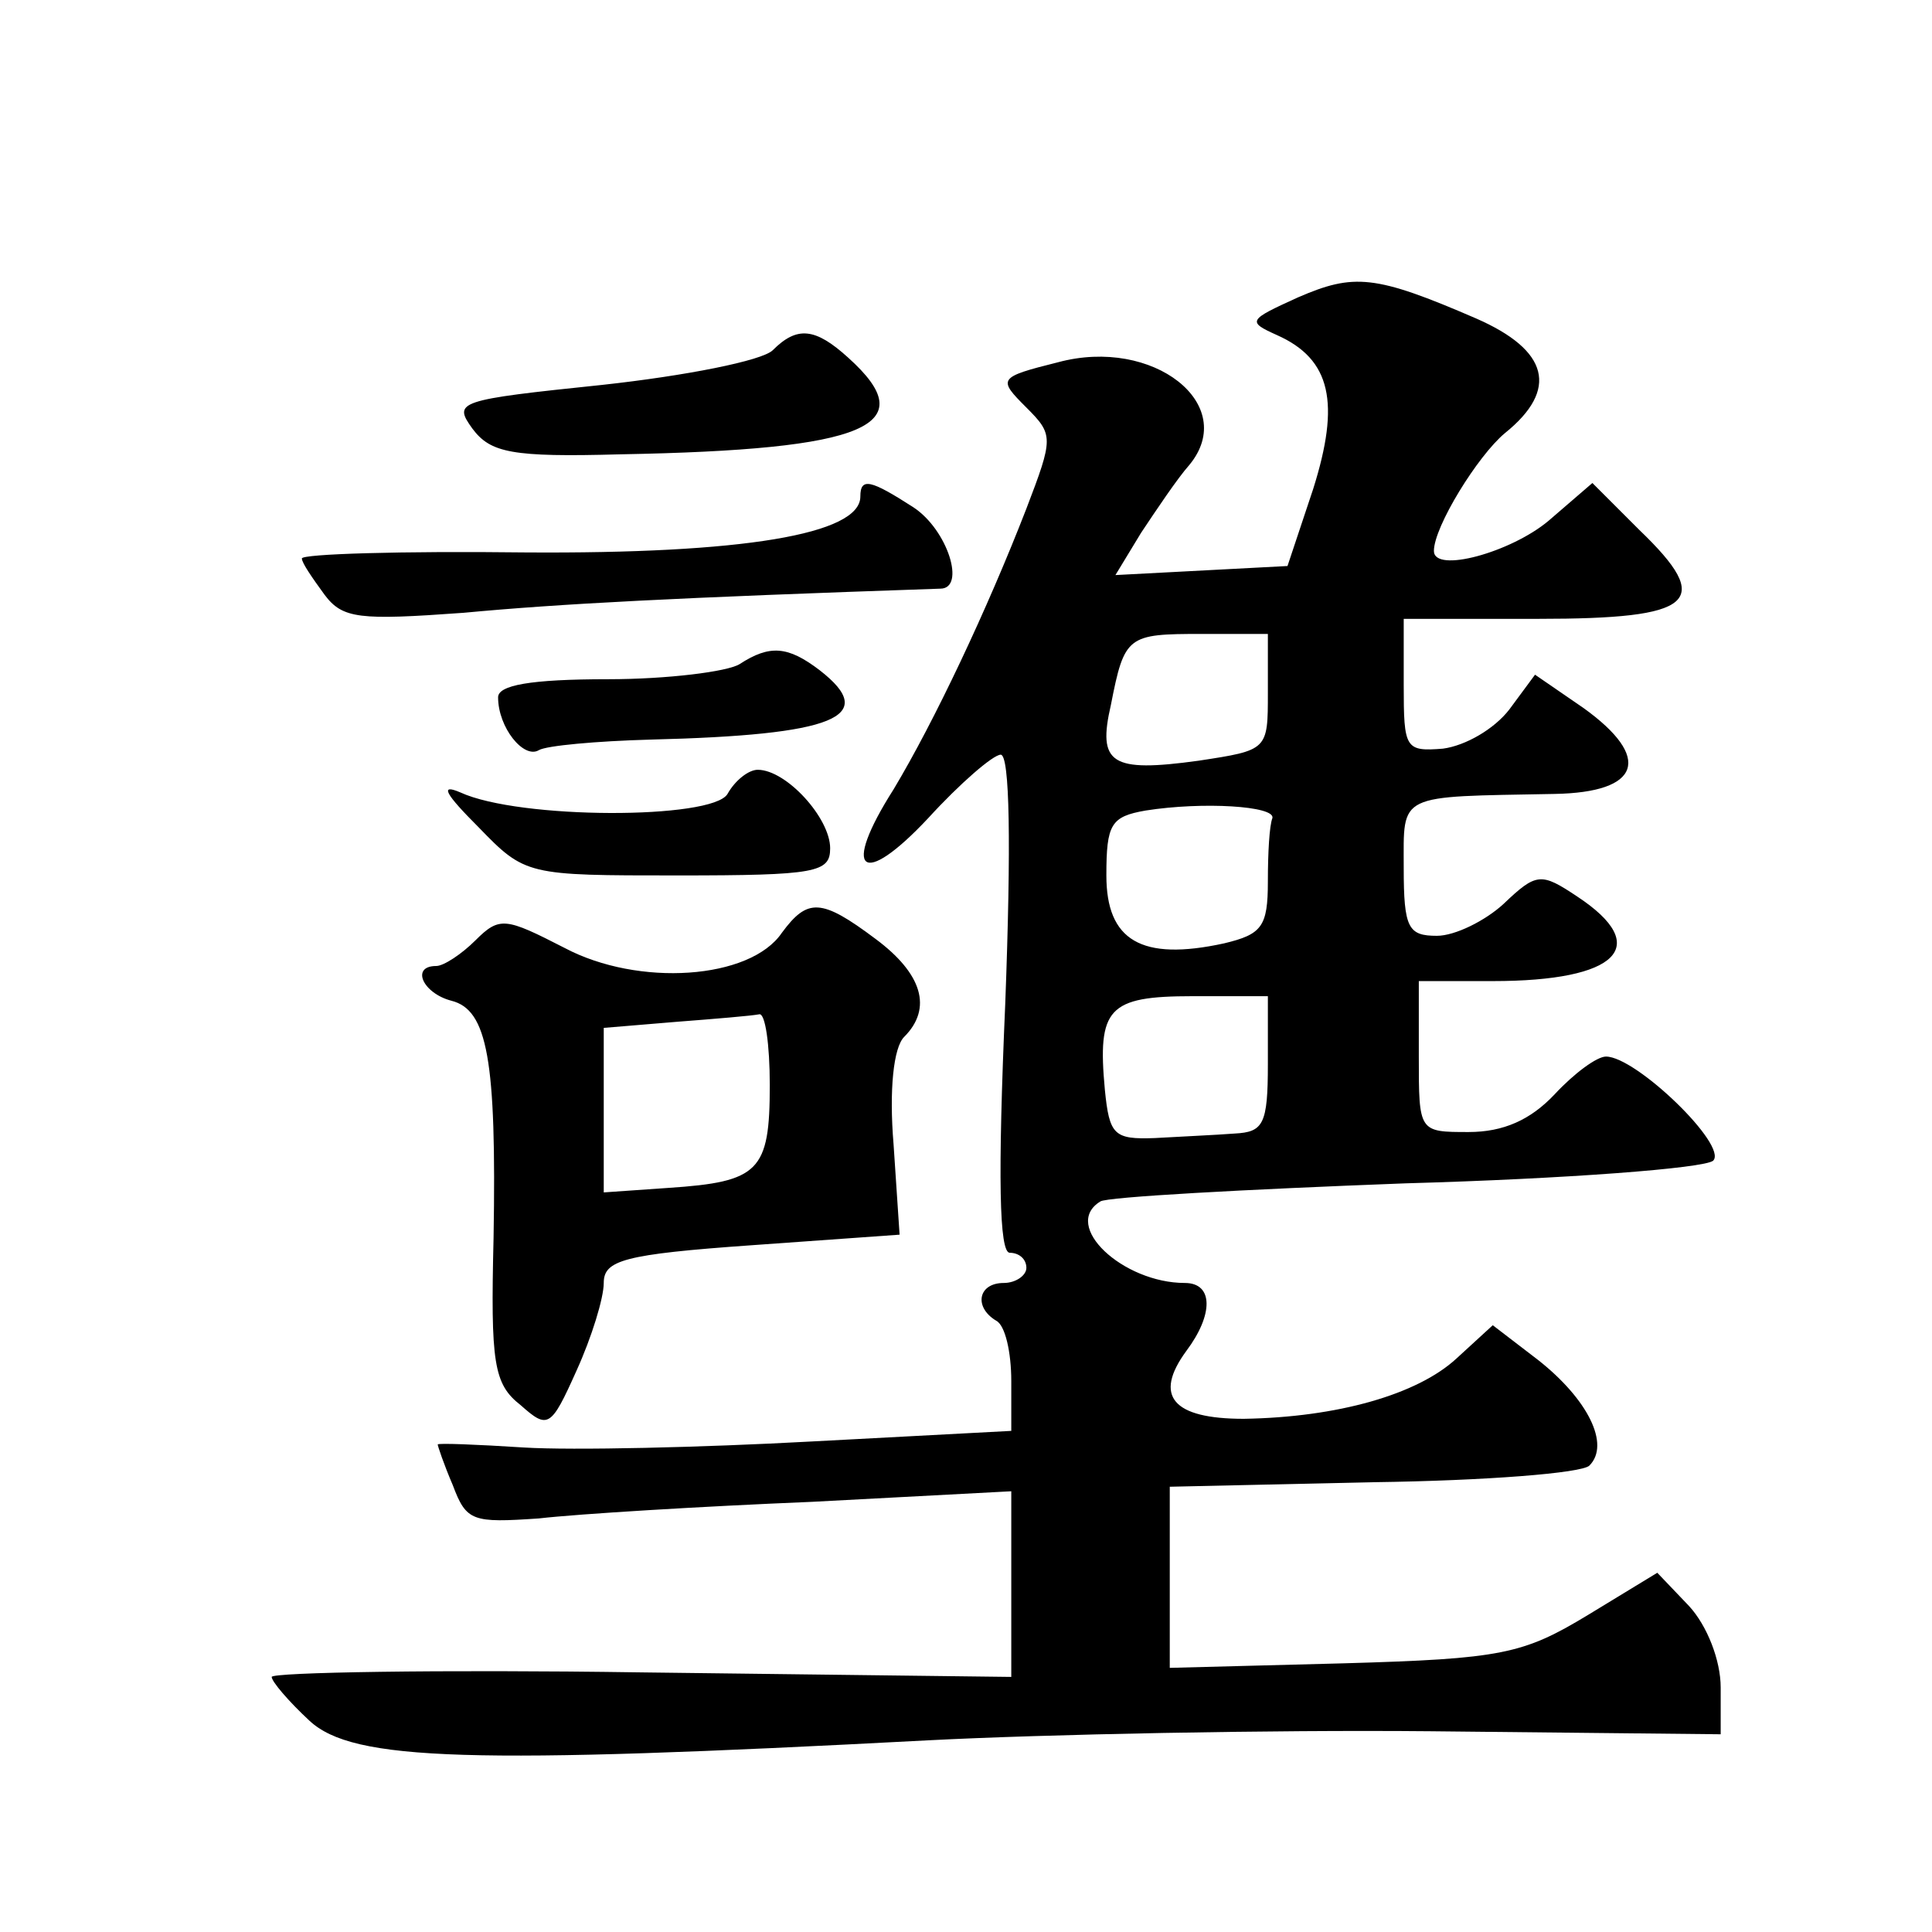 <?xml version="1.0" standalone="no"?>
<!DOCTYPE svg PUBLIC "-//W3C//DTD SVG 20010904//EN"
 "http://www.w3.org/TR/2001/REC-SVG-20010904/DTD/svg10.dtd">
<svg version="1.0" xmlns="http://www.w3.org/2000/svg"
 width="128pt" height="128pt" viewBox="0 0 128 128"
 preserveAspectRatio="xMidYMid meet">
<g transform="translate(0,128) scale(0.1,-0.1)"
fill="#0" stroke="none">
<path d="M860 1083 c-33 -15 -34 -16 -14 -25 36 -16 42 -45 24 -102 l-17 -51 -57
-3 -57 -3 17 28 c10 15 24 36 32 45 33 40 -24 85 -87 68 -40 -10 -40 -11 -21 -30
18 -18 18 -20 0 -67 -26 -67 -61 -141 -88 -186 -35 -55 -21 -66 23 -19 21 23 43
42 48 42 6 0 7 -59 3 -165 -5 -115 -4 -165 3 -165 6 0 11 -4 11 -10 0 -5 -7 -10
-15 -10 -17 0 -20 -16 -5 -25 6 -3 10 -21 10 -40 l0 -33 -132 -7 c-73 -4 -159 -6
-191 -4 -31 2 -57 3 -57 2 0 -1 4 -13 10 -27 9 -24 13 -25 57 -22 26 3 108 8 181
11 l132 7 0 -61 0 -62 -245 3 c-135 2 -245 0 -245 -3 0 -3 11 -16 25 -29 29 -27
107 -29 410 -13 77 4 227 7 333 6 l192 -2 0 31 c0 18 -9 41 -21 54 l-21 22 -46
-28 c-43 -26 -57 -29 -162 -32 l-115 -3 0 60 0 60 135 3 c74 1 138 6 143 11 14
14 -1 44 -34 70 l-30 23 -24 -22 c-26 -24 -79 -39 -141 -40 -47 0 -60 15 -38 45
18 24 18 45 -1 45 -41 0 -82 38 -56 54 4 3 96 8 202 12 107 3 198 10 204 15 10
10 -51 69 -71 69 -6 0 -21 -11 -34 -25 -16 -17 -34 -25 -57 -25 -33 0 -33 0 -33
50 l0 50 49 0 c83 0 106 23 56 56 -24 16 -27 16 -49 -5 -12 -11 -32 -21 -44 -21
-19 0 -22 5 -22 45 0 50 -5 47 100 49 57 1 65 24 19 57 l-32 22 -17 -23 c-10 -13
-29 -24 -44 -26 -25 -2 -26 0 -26 42 l0 44 89 0 c104 0 117 11 67 59 l-31 31 -29
-25 c-25 -21 -76 -35 -76 -20 0 16 29 63 47 78 36 29 29 55 -19 76 -67 29 -81 30
-118 14z m-20 -262 c0 -38 0 -38 -46 -45 -58 -8 -67 -2 -58 37 9 46 11 47 60 47
l44 0 0 -39z m3 -83 c-2 -5 -3 -23 -3 -42 0 -30 -4 -35 -29 -41 -55 -12 -78 2 -78
45 0 34 3 39 26 43 38 6 86 3 84 -5z m-3 -163 c0 -40 -3 -45 -22 -46 -13 -1 -36
-2 -53 -3 -27 -1 -30 2 -33 32 -5 54 2 62 58 62 l50 0 0 -45z M512 1048 c-7 -7
-58 -17 -113 -23 -96 -10 -99 -11 -86 -29 12 -16 26 -19 98 -17 164 3 201 19 151
64 -22 20 -34 21 -50 5z M570 951 c0 -25 -78 -38 -222 -37 -82 1 -148 -1 -148 -4
0 -3 7 -13 15 -24 12 -16 23 -17 92 -12 64 6 140 10 316 16 17 0 5 39 -18 54 -28
18 -35 20 -35 7z M490 840 c-8 -5 -48 -10 -87 -10 -52 0 -73 -4 -73 -12 0 -20 17
-41 27 -35 5 3 38 6 74 7 122 3 152 15 112 46 -21 16 -33 17 -53 4z M482 754 c-10
-17 -138 -17 -177 1 -14 6 -10 -1 12 -23 31 -32 32 -32 132 -32 92 0 101 2 101
18 0 20 -29 52 -48 52 -6 0 -15 -7 -20 -16z M518 662 c-21 -31 -95 -36 -144 -10
-39 20 -43 21 -59 5 -9 -9 -21 -17 -26 -17 -17 0 -9 -18 10 -23 24 -6 30 -39 28
-157 -2 -83 0 -97 18 -111 18 -16 20 -15 37 23 10 22 18 48 18 58 0 15 13 19 98
25 l98 7 -4 60 c-3 36 0 64 7 71 19 19 12 42 -19 65 -36 27 -45 27 -62 4z m-8 -101
c0 -57 -7 -64 -67 -68 l-43 -3 0 54 0 55 48 4 c26 2 50 4 55 5 4 1 7 -20 7 -47z"/>
</g>
</svg>
